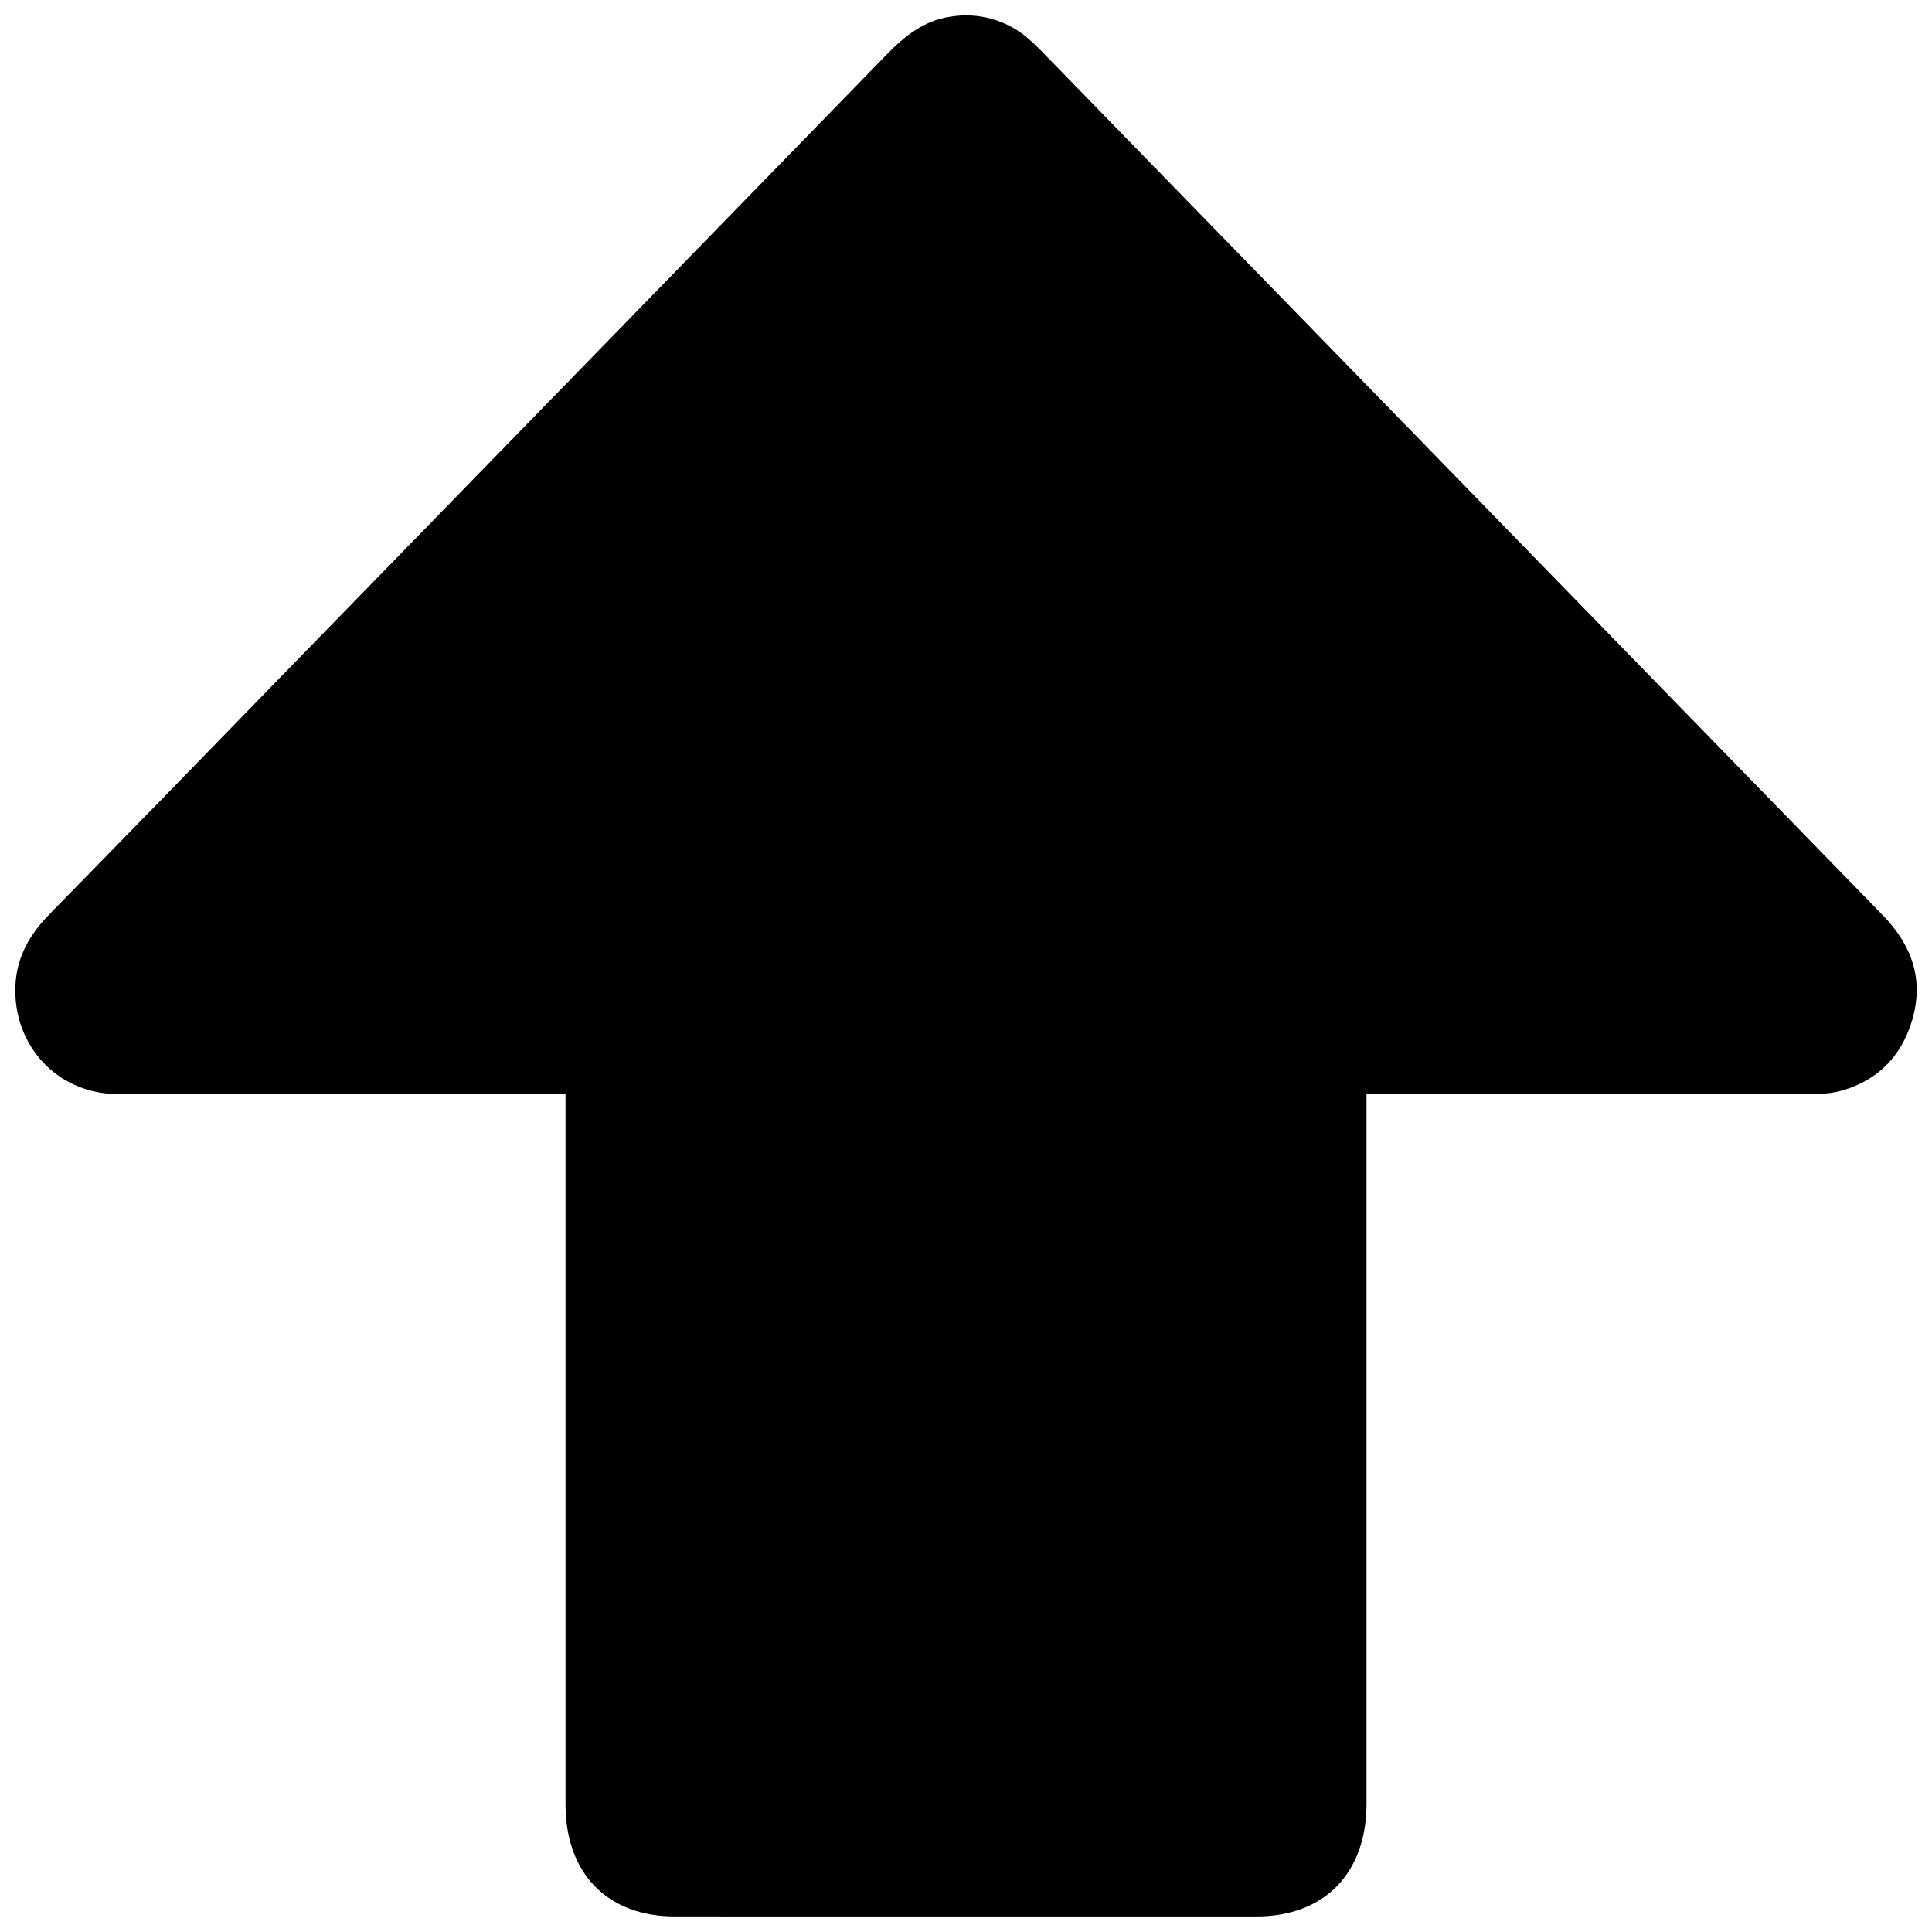 <?xml version="1.0" encoding="UTF-8"?>
<!-- Uploaded to: SVG Repo, www.svgrepo.com, Generator: SVG Repo Mixer Tools -->
<svg width="800px" height="800px" version="1.1" viewBox="144 144 512 512" xmlns="http://www.w3.org/2000/svg">
 <defs>
  <clipPath id="a">
   <path d="m148.09 148.09h503.81v503.81h-503.81z"/>
  </clipPath>
 </defs>
 <g clip-path="url(#a)">
  <path d="m293.86 433.93h-4.656c-38.051 0-76.113 0.059-114.14 0-15.93-0.066-27.797-12.977-26.969-29.008 0.402-7.469 3.867-13.371 8.926-18.547 20.992-21.453 41.93-42.934 62.809-64.453 53.078-54.48 106.13-108.98 159.16-163.48 4.781-4.922 9.898-9.004 16.895-10.027h0.004c7.527-1.262 15.223 0.973 20.91 6.07 0.984 0.875 1.969 1.832 2.953 2.793 74.398 76.418 148.8 152.84 223.2 229.27 7.644 7.871 10.973 16.926 7.812 27.719-2.953 10.156-9.84 16.621-19.887 19.078l-0.004 0.004c-2.59 0.504-5.234 0.699-7.871 0.59-37.332 0.031-74.664 0.031-111.99 0h-4.871v4.922 183.15c0 18.449-11.16 29.875-29.184 29.875l-154.13-0.004c-17.852 0-28.961-11.375-28.961-29.695v-183.15-5.117z"/>
 </g>
</svg>
